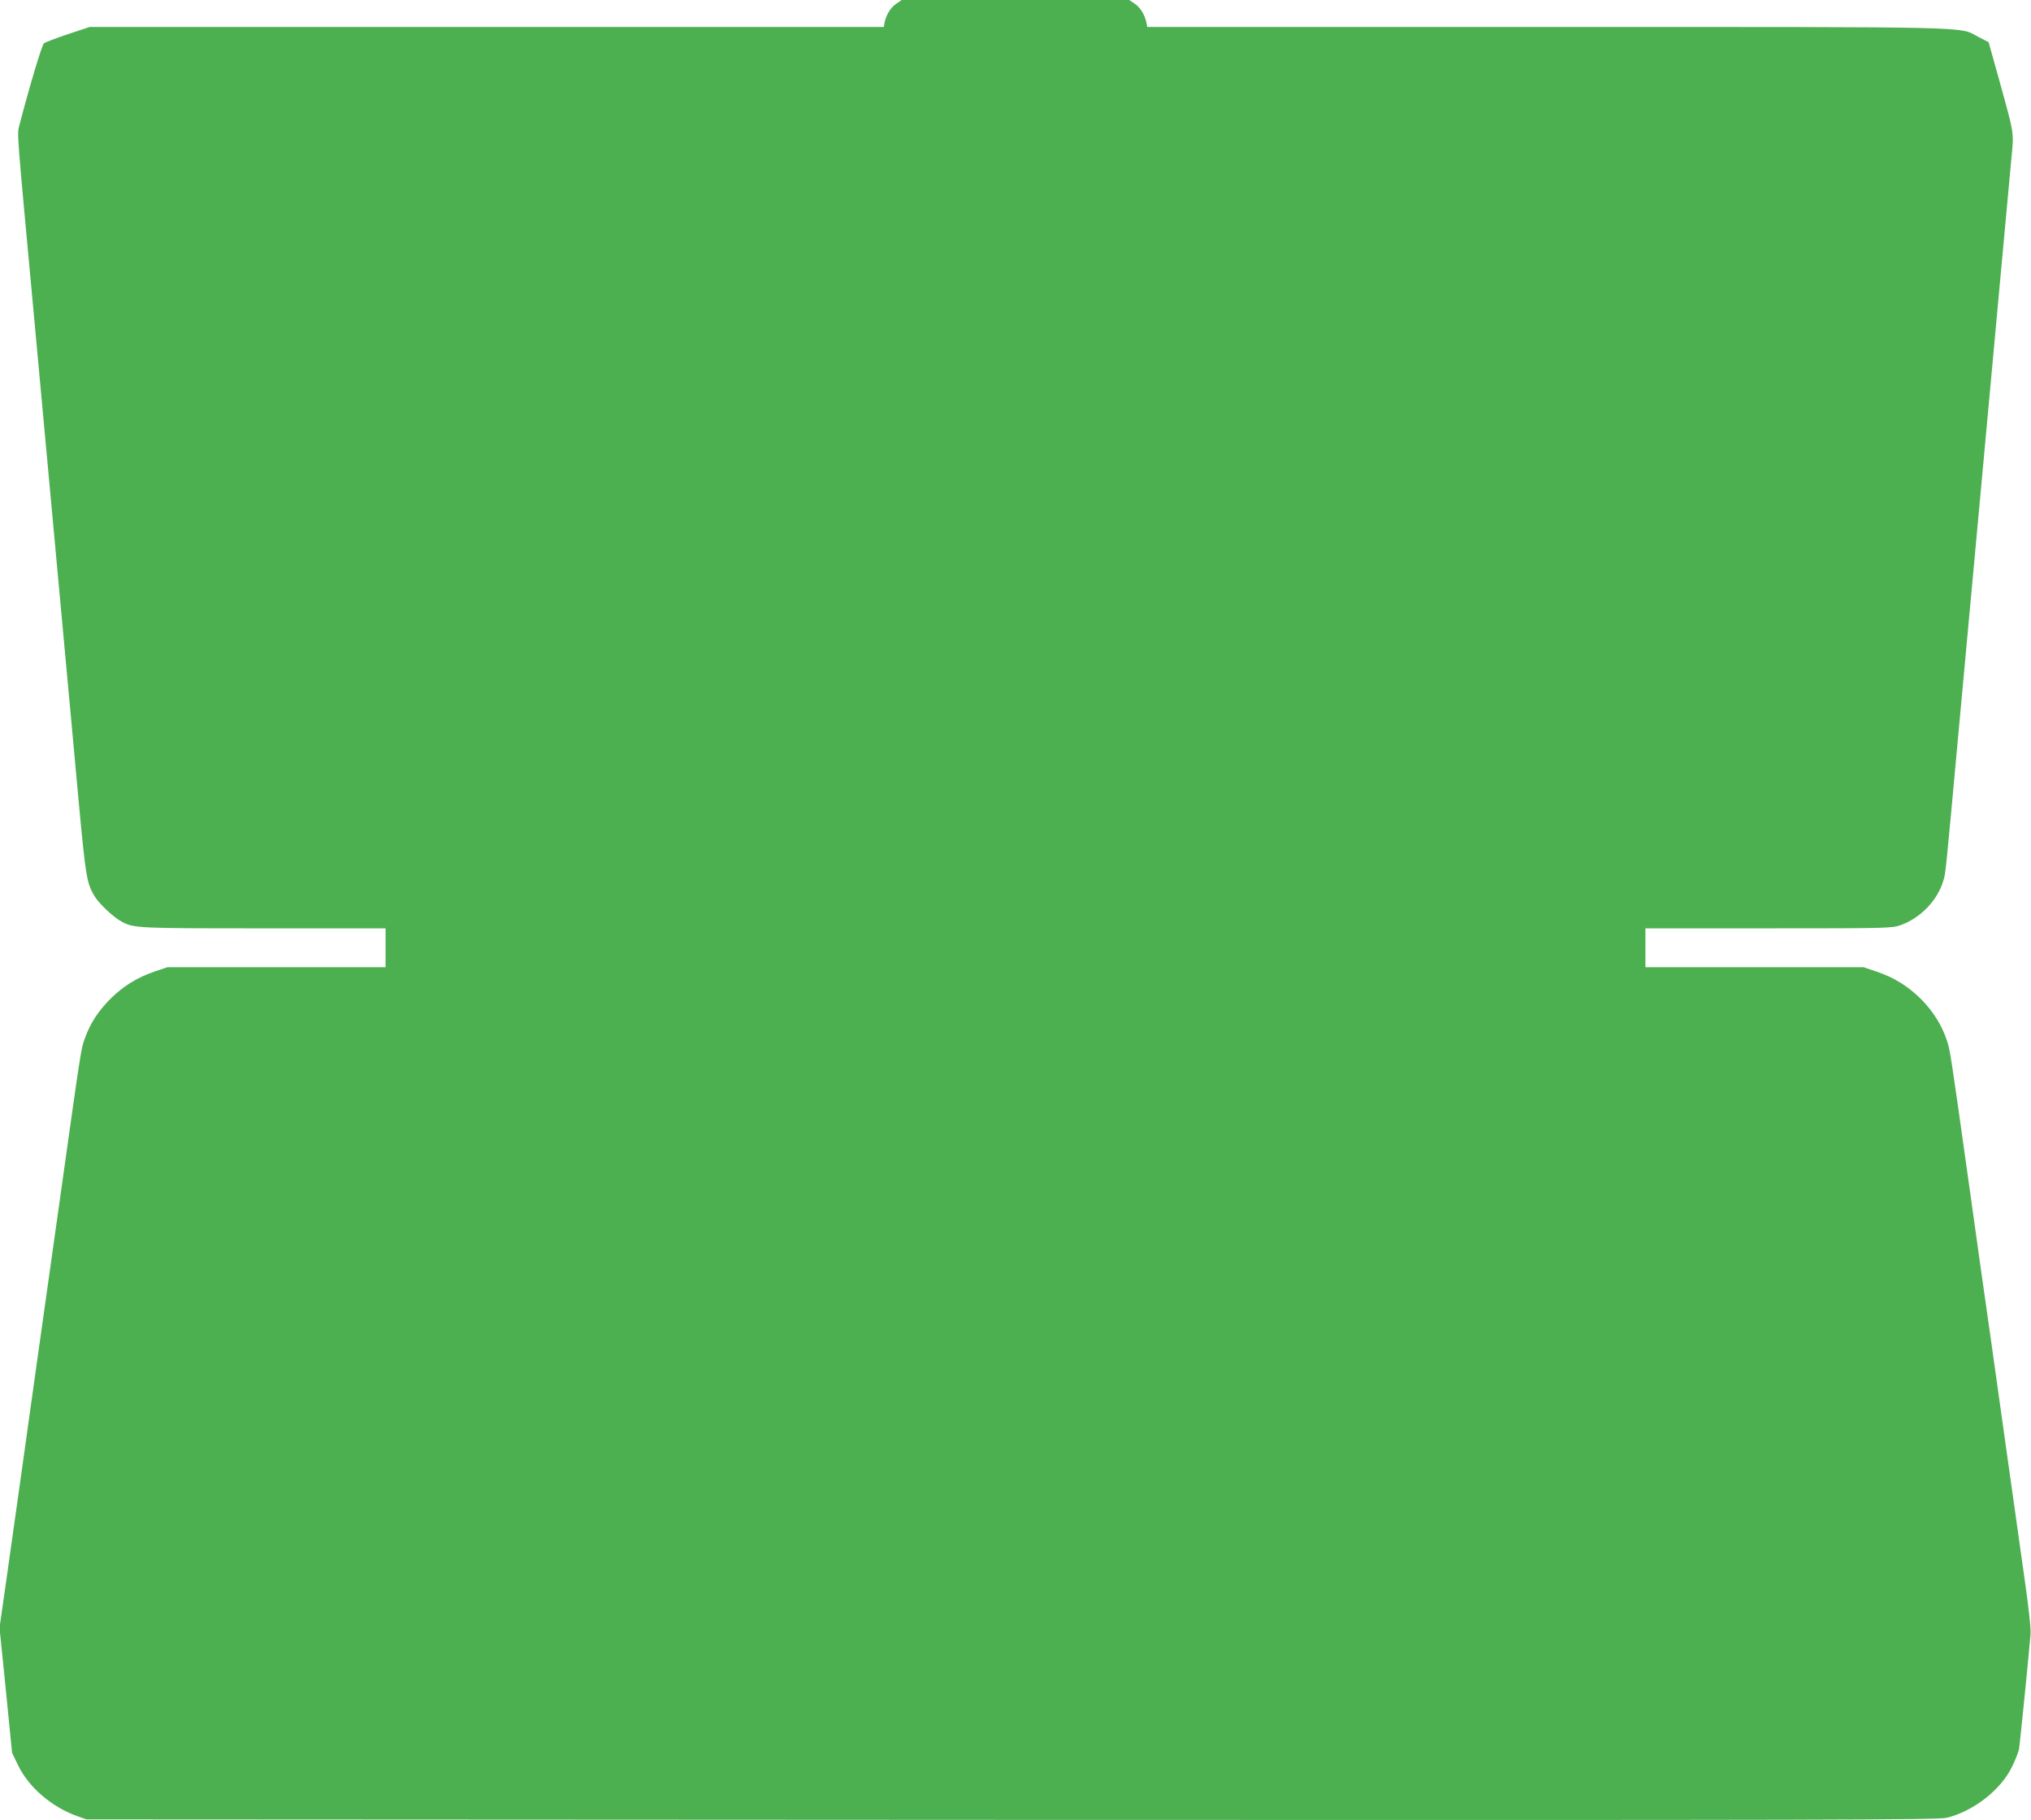 <?xml version="1.0" standalone="no"?>
<!DOCTYPE svg PUBLIC "-//W3C//DTD SVG 20010904//EN"
 "http://www.w3.org/TR/2001/REC-SVG-20010904/DTD/svg10.dtd">
<svg version="1.0" xmlns="http://www.w3.org/2000/svg"
 width="1280pt" height="1147pt" viewBox="0 0 1280 1147"
 preserveAspectRatio="xMidYMid meet">
<g transform="translate(0,1147) scale(0.1,-0.1)"
fill="#4caf50" stroke="none">
<path d="M5649 11447 c-35 -23 -64 -70 -74 -119 l-5 -28 -2503 0 -2502 0 -136
-45 c-75 -25 -143 -51 -152 -58 -13 -10 -93 -278 -155 -517 -15 -60 -19 -1 98
-1265 16 -176 61 -664 100 -1085 39 -421 84 -909 100 -1085 16 -176 50 -538
74 -805 46 -495 52 -533 101 -616 29 -49 123 -137 174 -163 78 -40 95 -41 889
-41 l772 0 0 -123 0 -122 -688 0 -687 0 -80 -27 c-112 -38 -198 -92 -280 -173
-77 -78 -126 -153 -160 -248 -25 -68 -24 -65 -155 -997 -50 -355 -113 -805
-141 -1000 -27 -195 -72 -510 -98 -700 -27 -190 -70 -496 -96 -681 l-48 -336
40 -394 39 -394 38 -79 c66 -137 209 -261 369 -319 l62 -22 5828 -3 c5184 -2
5836 0 5894 13 168 39 346 178 415 325 20 41 38 89 42 105 5 25 57 541 73 725
3 36 -11 168 -41 375 -25 176 -86 610 -136 965 -49 355 -95 674 -100 710 -5
36 -51 355 -100 710 -129 920 -129 919 -150 983 -31 96 -89 187 -164 262 -83
82 -169 135 -281 173 l-80 27 -687 0 -688 0 0 122 0 123 776 0 c733 0 778 1
829 19 129 45 238 159 274 286 13 46 12 32 91 895 33 360 65 702 70 760 10
110 88 949 190 2063 33 358 67 725 75 814 18 187 23 151 -78 518 l-64 229 -64
33 c-128 67 52 63 -2721 63 l-2518 0 -5 28 c-10 49 -39 96 -74 119 l-34 23
-717 0 -717 0 -34 -23z"/>
</g>
</svg>
